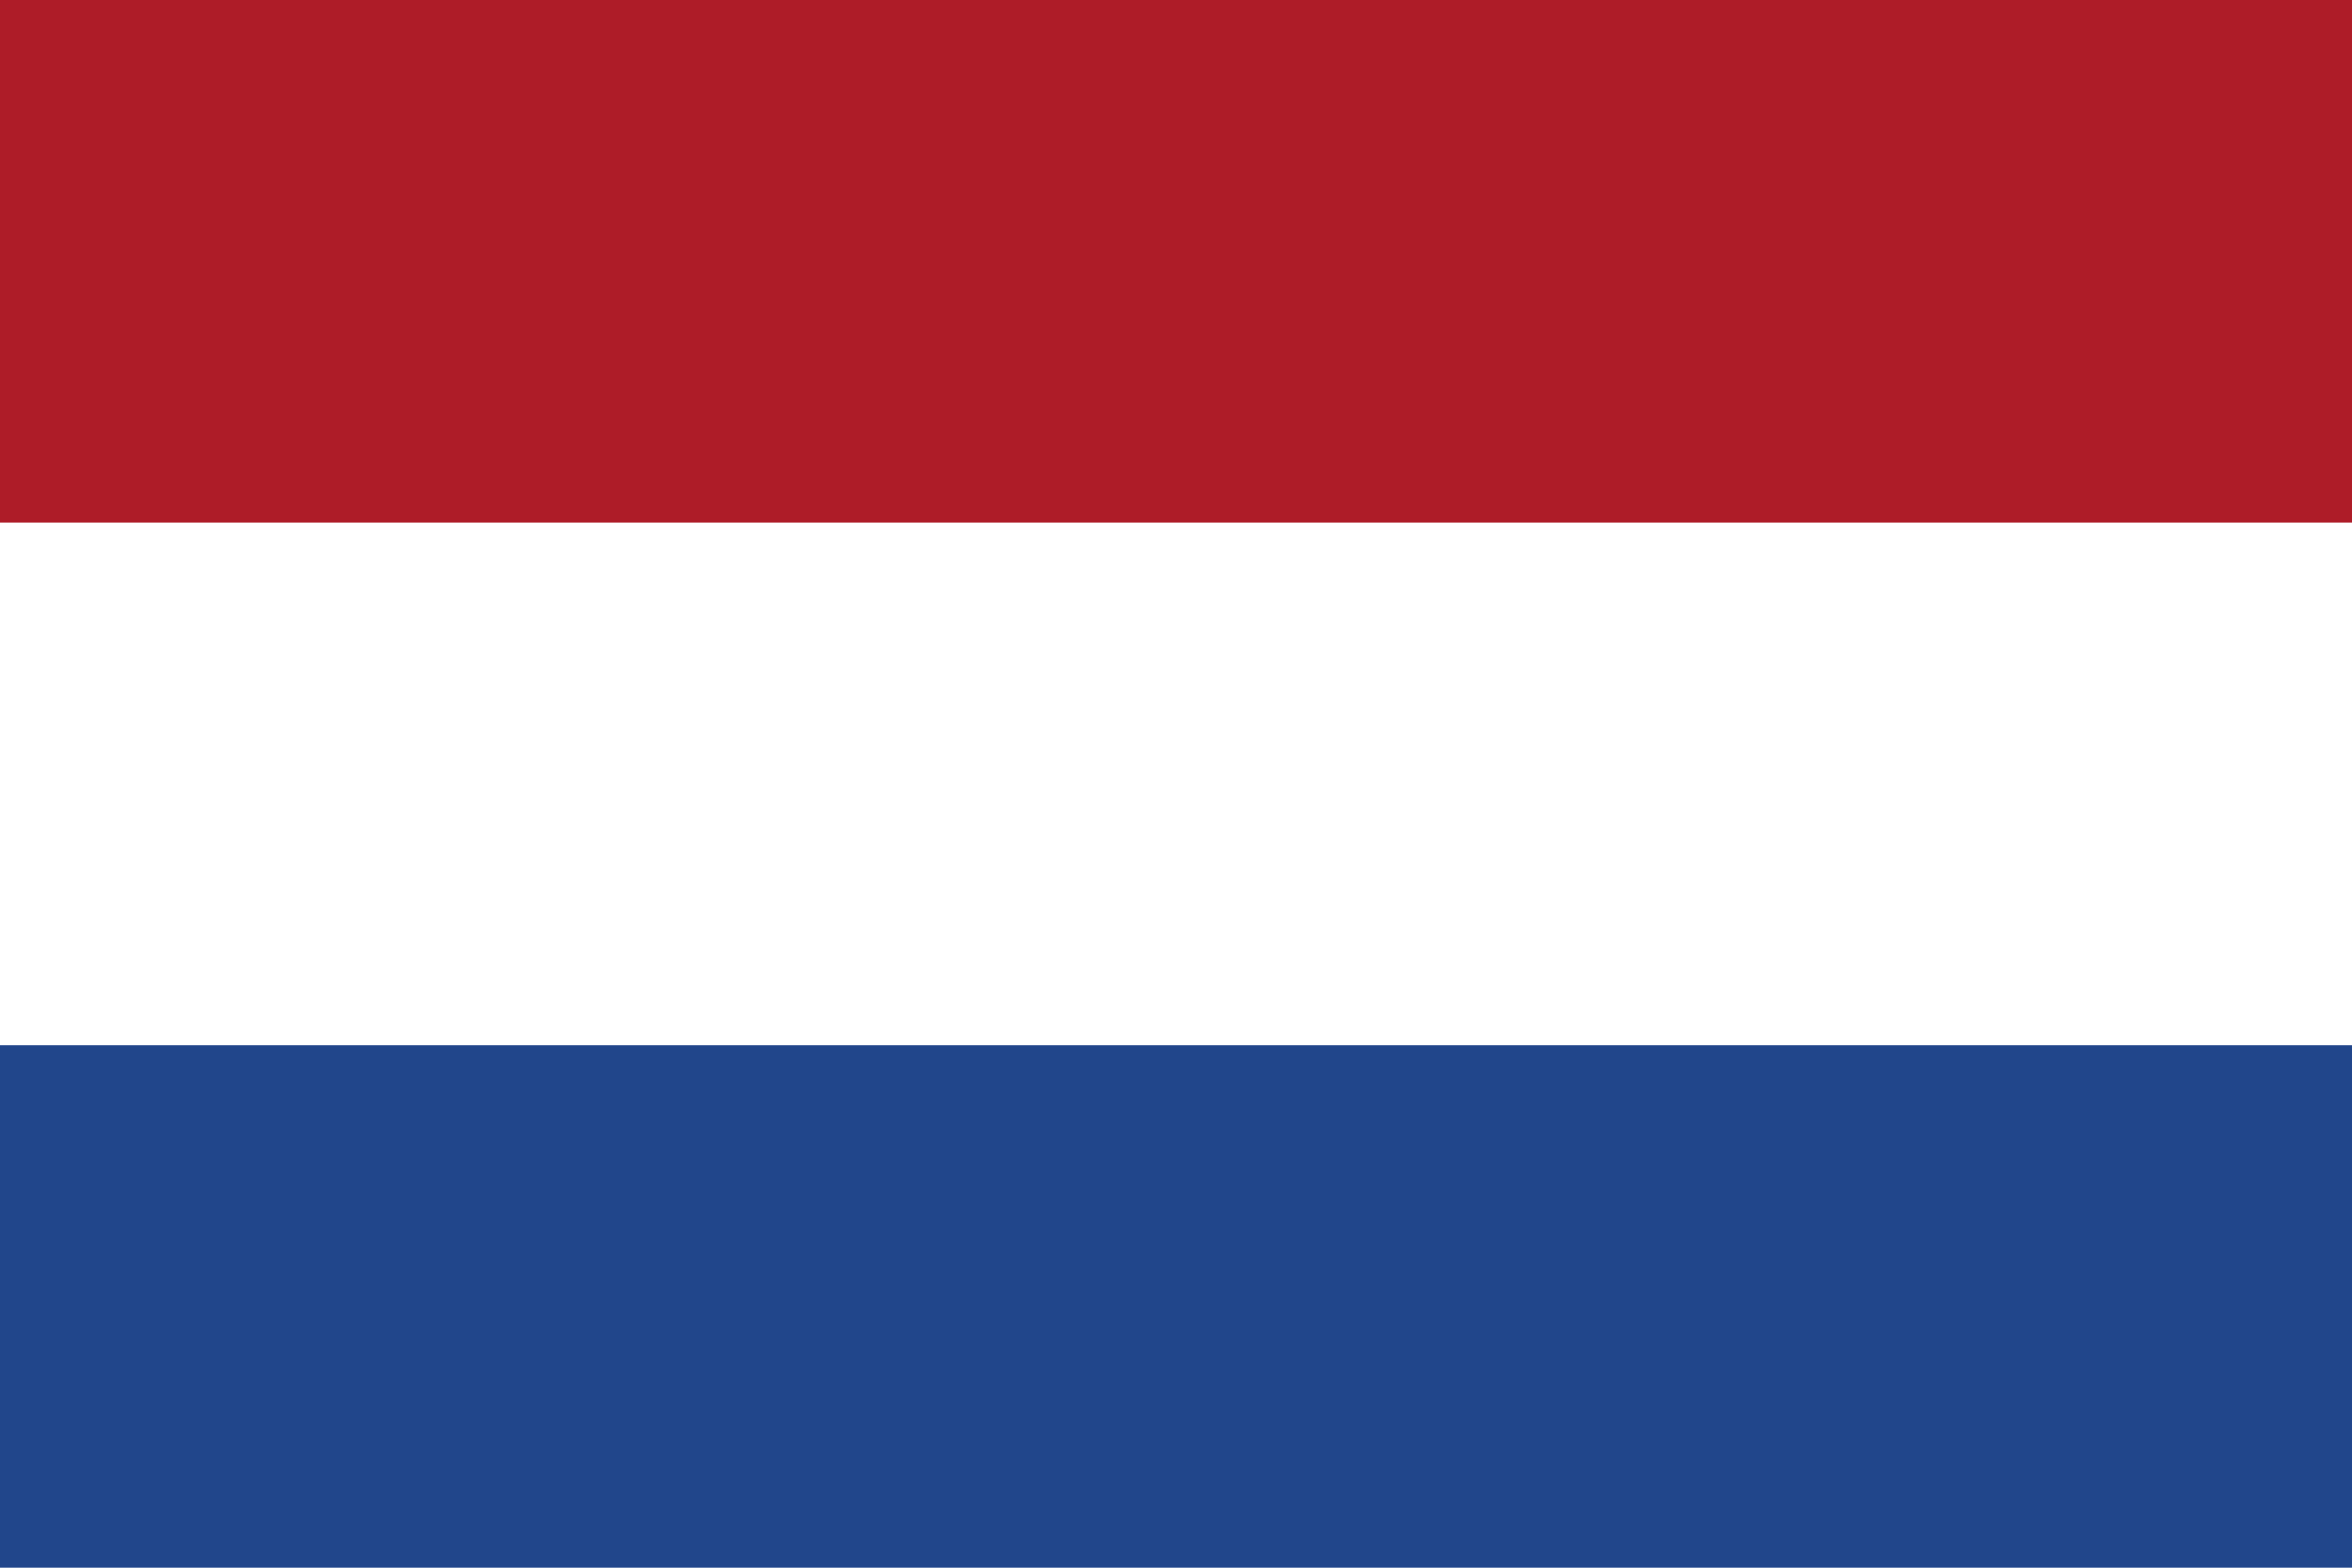 <svg width="900" height="600" fill="none" xmlns="http://www.w3.org/2000/svg"><path d="M900 0H0v600h900V0z" fill="#21468B"/><path d="M900 0H0v400.03h900V0z" fill="#fff"/><path d="M900 0H0v200.015h900V0z" fill="#AE1C28"/></svg>